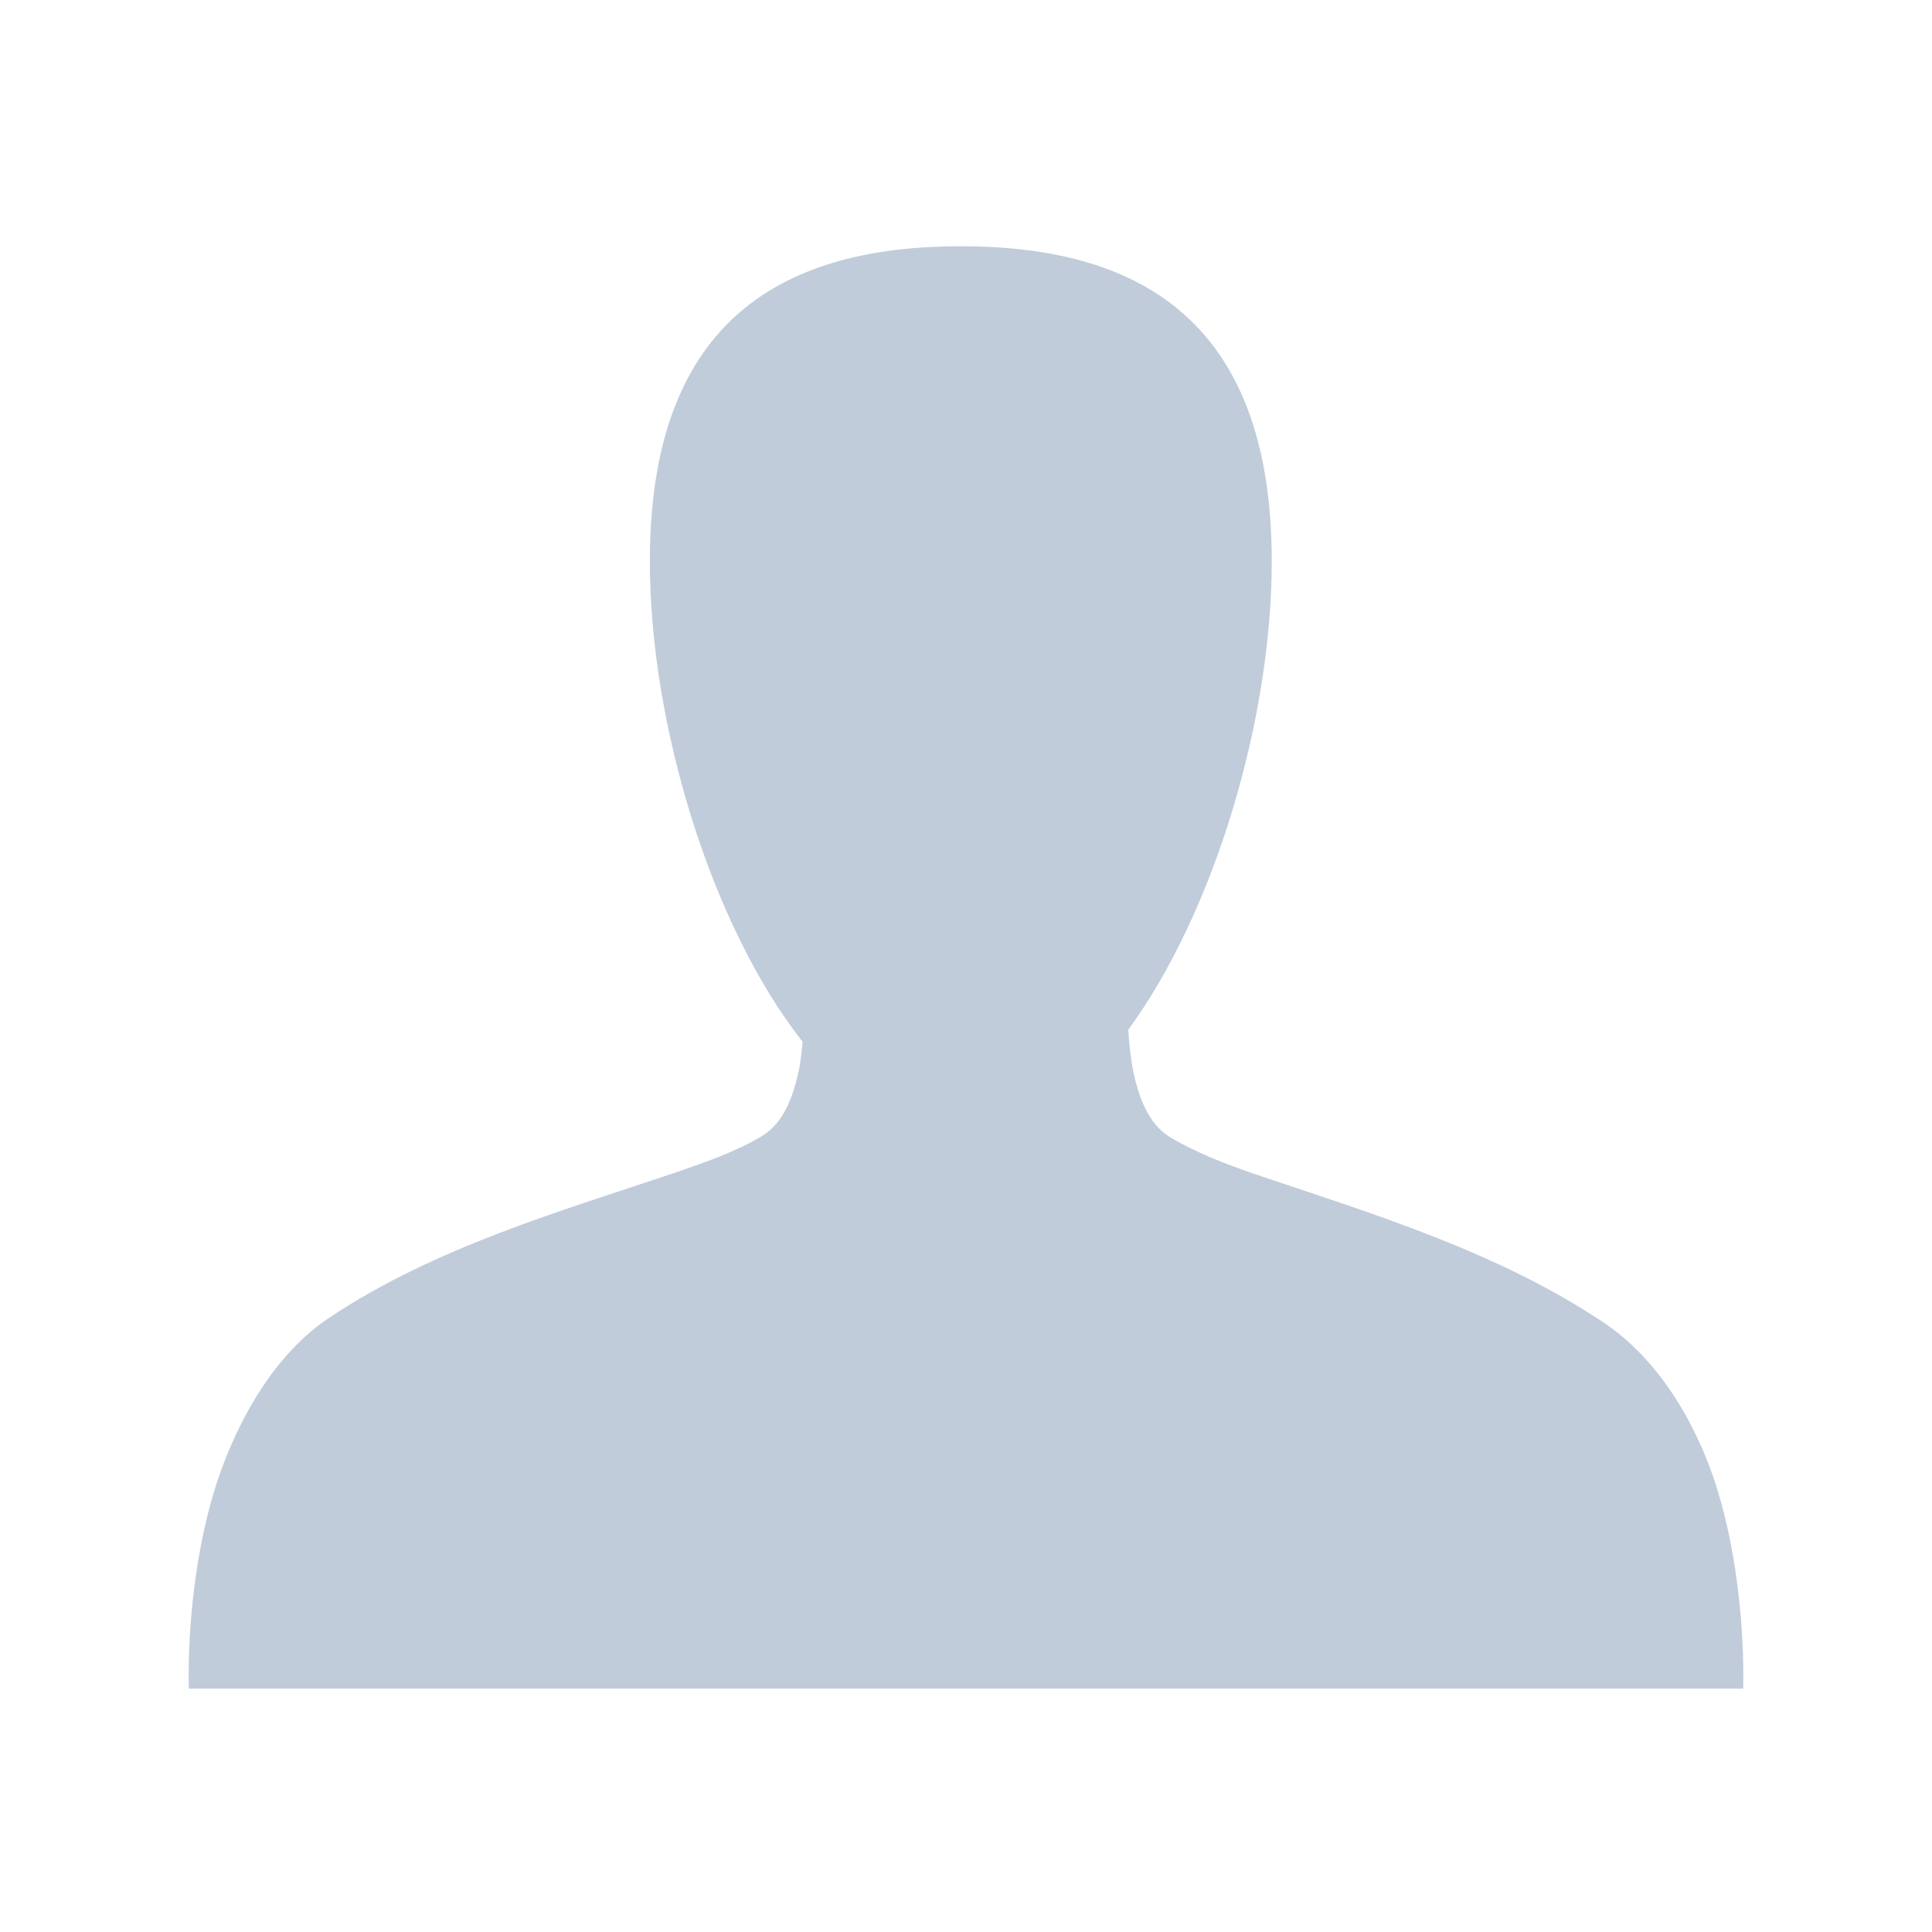 <?xml version="1.0" encoding="utf-8"?>
<!-- Generator: Adobe Illustrator 16.0.0, SVG Export Plug-In . SVG Version: 6.00 Build 0)  -->
<!DOCTYPE svg PUBLIC "-//W3C//DTD SVG 1.1//EN" "http://www.w3.org/Graphics/SVG/1.1/DTD/svg11.dtd">
<svg version="1.1" id="Layer_1" xmlns="http://www.w3.org/2000/svg" xmlns:xlink="http://www.w3.org/1999/xlink" x="0px"
     y="0px"
     width="16px" height="16px" viewBox="0 0 512 512" enable-background="new 0 0 512 512" xml:space="preserve">
<path fill="#C0CCDA" d="M454.426,392.582c-5.439-16.32-15.298-32.782-29.839-42.362c-27.979-18.572-60.578-28.479-92.099-39.085
	c-7.604-2.664-15.33-5.568-22.279-9.7c-6.204-3.686-8.533-11.246-9.974-17.886c-0.636-3.512-1.026-7.116-1.228-10.661
	c22.857-31.267,38.019-82.295,38.019-124.136c0-65.298-36.896-83.495-82.402-83.495c-45.515,0-82.403,18.17-82.403,83.468
	c0,43.338,16.255,96.5,40.489,127.383c-0.221,2.438-0.511,4.876-0.95,7.303c-1.444,6.639-3.77,14.058-9.97,17.743
	c-6.957,4.133-14.682,6.756-22.287,9.42c-31.521,10.605-64.119,19.957-92.091,38.529c-14.549,9.58-24.403,27.159-29.838,43.479
	c-5.597,16.938-7.886,37.917-7.541,54.917h205.958h205.974C462.313,430.5,460.019,409.521,454.426,392.582z"/>
</svg>
